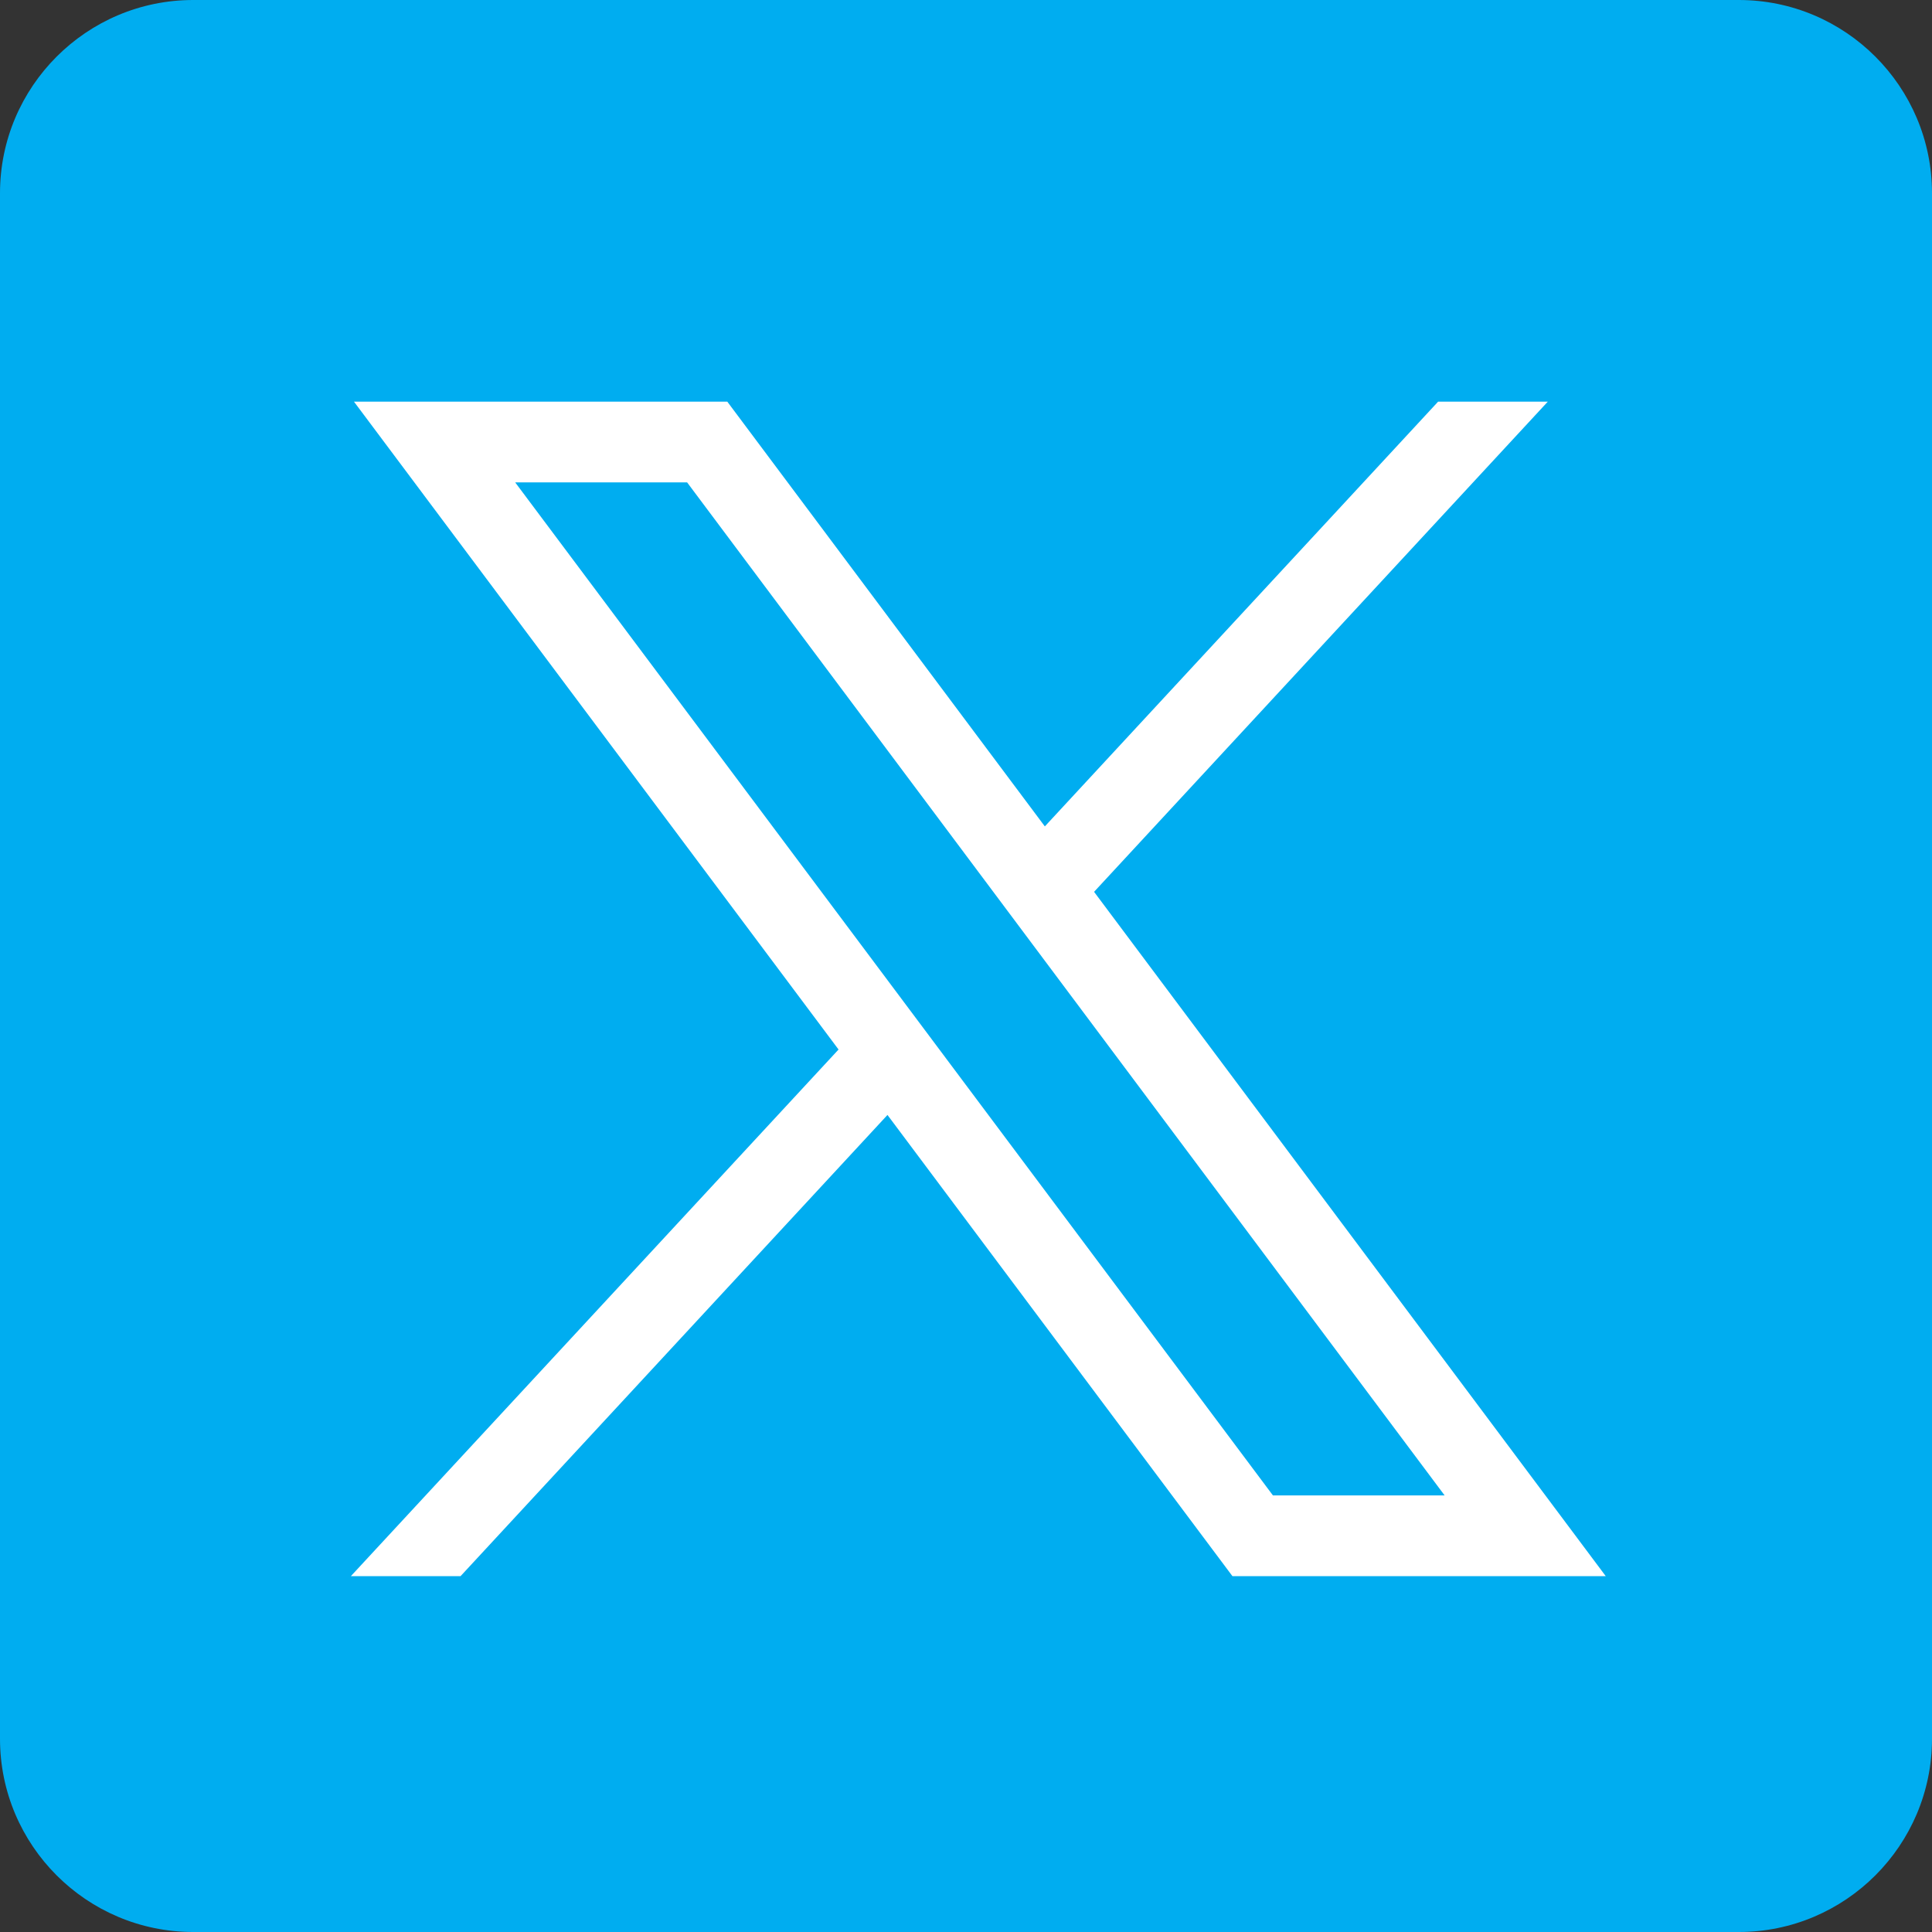 <?xml version="1.0" encoding="UTF-8"?> <svg xmlns="http://www.w3.org/2000/svg" id="Layer_2" data-name="Layer 2" viewBox="0 0 62 62"><rect x="0" y="0" width="62" height="62" fill="#333333" stroke="none"/><defs><style> .cls-1 { fill: none; } .cls-2 { fill: #00adf0; } .cls-3 { fill: #fff; } </style></defs><g id="Layer_1-2" data-name="Layer 1"><g><rect class="cls-1" width="62" height="62"></rect><path class="cls-2" d="m55.8,62H6.2c-3.42,0-6.2-2.78-6.2-6.2V6.2C0,2.78,2.78,0,6.2,0h49.6c3.42,0,6.2,2.78,6.2,6.2v49.6c0,3.42-2.78,6.2-6.2,6.2Z"></path><g id="layer1"><path id="path1009" class="cls-3" d="m11.36,12.89l15.55,20.79-15.65,16.9h3.52l13.7-14.8,11.07,14.8h11.98l-16.42-21.96,14.56-15.73h-3.52l-12.62,13.63-10.19-13.63h-11.98Zm5.18,2.59h5.51l24.31,32.51h-5.51L16.54,15.49Z"></path></g></g></g></svg> 